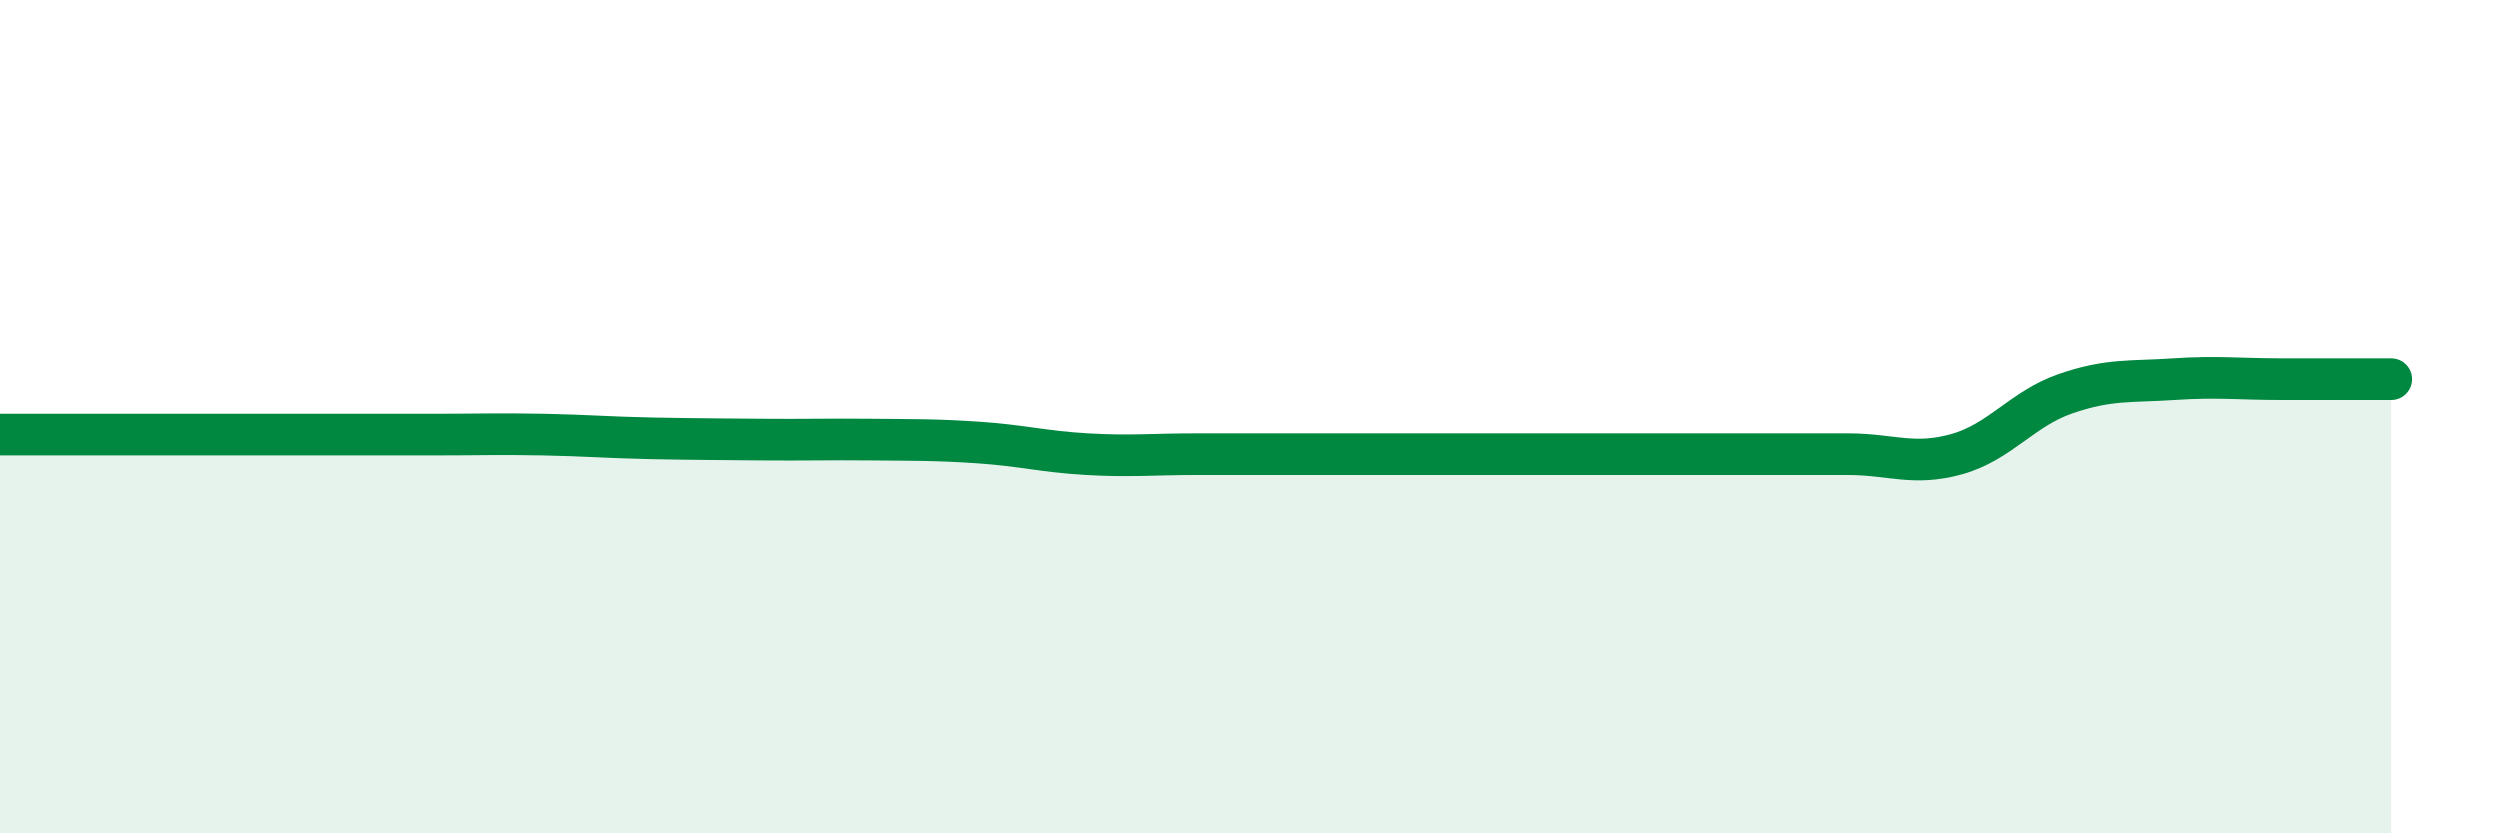 
    <svg width="60" height="20" viewBox="0 0 60 20" xmlns="http://www.w3.org/2000/svg">
      <path
        d="M 0,10.43 C 0.52,10.43 1.57,10.43 2.61,10.43 C 3.65,10.43 4.18,10.43 5.22,10.43 C 6.26,10.43 6.79,10.43 7.83,10.43 C 8.87,10.43 9.39,10.43 10.43,10.43 C 11.47,10.43 12,10.41 13.04,10.43 C 14.08,10.45 14.61,10.5 15.65,10.52 C 16.69,10.54 17.22,10.54 18.26,10.55 C 19.3,10.56 19.83,10.54 20.87,10.55 C 21.91,10.56 22.44,10.55 23.48,10.62 C 24.52,10.69 25.05,10.84 26.09,10.9 C 27.13,10.96 27.66,10.9 28.7,10.9 C 29.74,10.9 30.26,10.9 31.3,10.9 C 32.34,10.9 32.87,10.9 33.91,10.9 C 34.95,10.9 35.48,10.9 36.52,10.9 C 37.56,10.9 38.09,10.9 39.13,10.9 C 40.17,10.9 40.7,10.9 41.74,10.9 C 42.78,10.9 43.31,10.9 44.35,10.9 C 45.39,10.9 45.92,11.19 46.96,10.9 C 48,10.61 48.53,9.81 49.57,9.45 C 50.61,9.09 51.13,9.17 52.17,9.1 C 53.21,9.03 53.74,9.1 54.78,9.1 C 55.82,9.1 56.87,9.1 57.39,9.1L57.39 20L0 20Z"
        fill="#008740"
        opacity="0.1"
        stroke-linecap="round"
        stroke-linejoin="round"
      />
      <path
        d="M 0,10.43 C 0.52,10.43 1.57,10.43 2.61,10.43 C 3.65,10.43 4.18,10.43 5.22,10.43 C 6.26,10.43 6.79,10.43 7.83,10.43 C 8.87,10.43 9.39,10.43 10.43,10.43 C 11.47,10.43 12,10.41 13.04,10.43 C 14.08,10.45 14.61,10.5 15.65,10.52 C 16.69,10.54 17.22,10.54 18.26,10.55 C 19.3,10.56 19.83,10.54 20.87,10.55 C 21.91,10.56 22.44,10.55 23.48,10.62 C 24.52,10.69 25.05,10.84 26.09,10.9 C 27.13,10.96 27.66,10.9 28.7,10.9 C 29.74,10.9 30.26,10.9 31.3,10.9 C 32.34,10.9 32.87,10.9 33.91,10.9 C 34.95,10.9 35.48,10.9 36.52,10.9 C 37.56,10.9 38.09,10.9 39.13,10.9 C 40.17,10.9 40.7,10.9 41.74,10.9 C 42.78,10.9 43.31,10.9 44.35,10.9 C 45.39,10.9 45.92,11.19 46.96,10.9 C 48,10.61 48.53,9.81 49.57,9.45 C 50.61,9.09 51.13,9.17 52.17,9.1 C 53.21,9.03 53.74,9.1 54.78,9.1 C 55.82,9.1 56.87,9.1 57.39,9.1"
        stroke="#008740"
        stroke-width="1"
        fill="none"
        stroke-linecap="round"
        stroke-linejoin="round"
      />
    </svg>
  